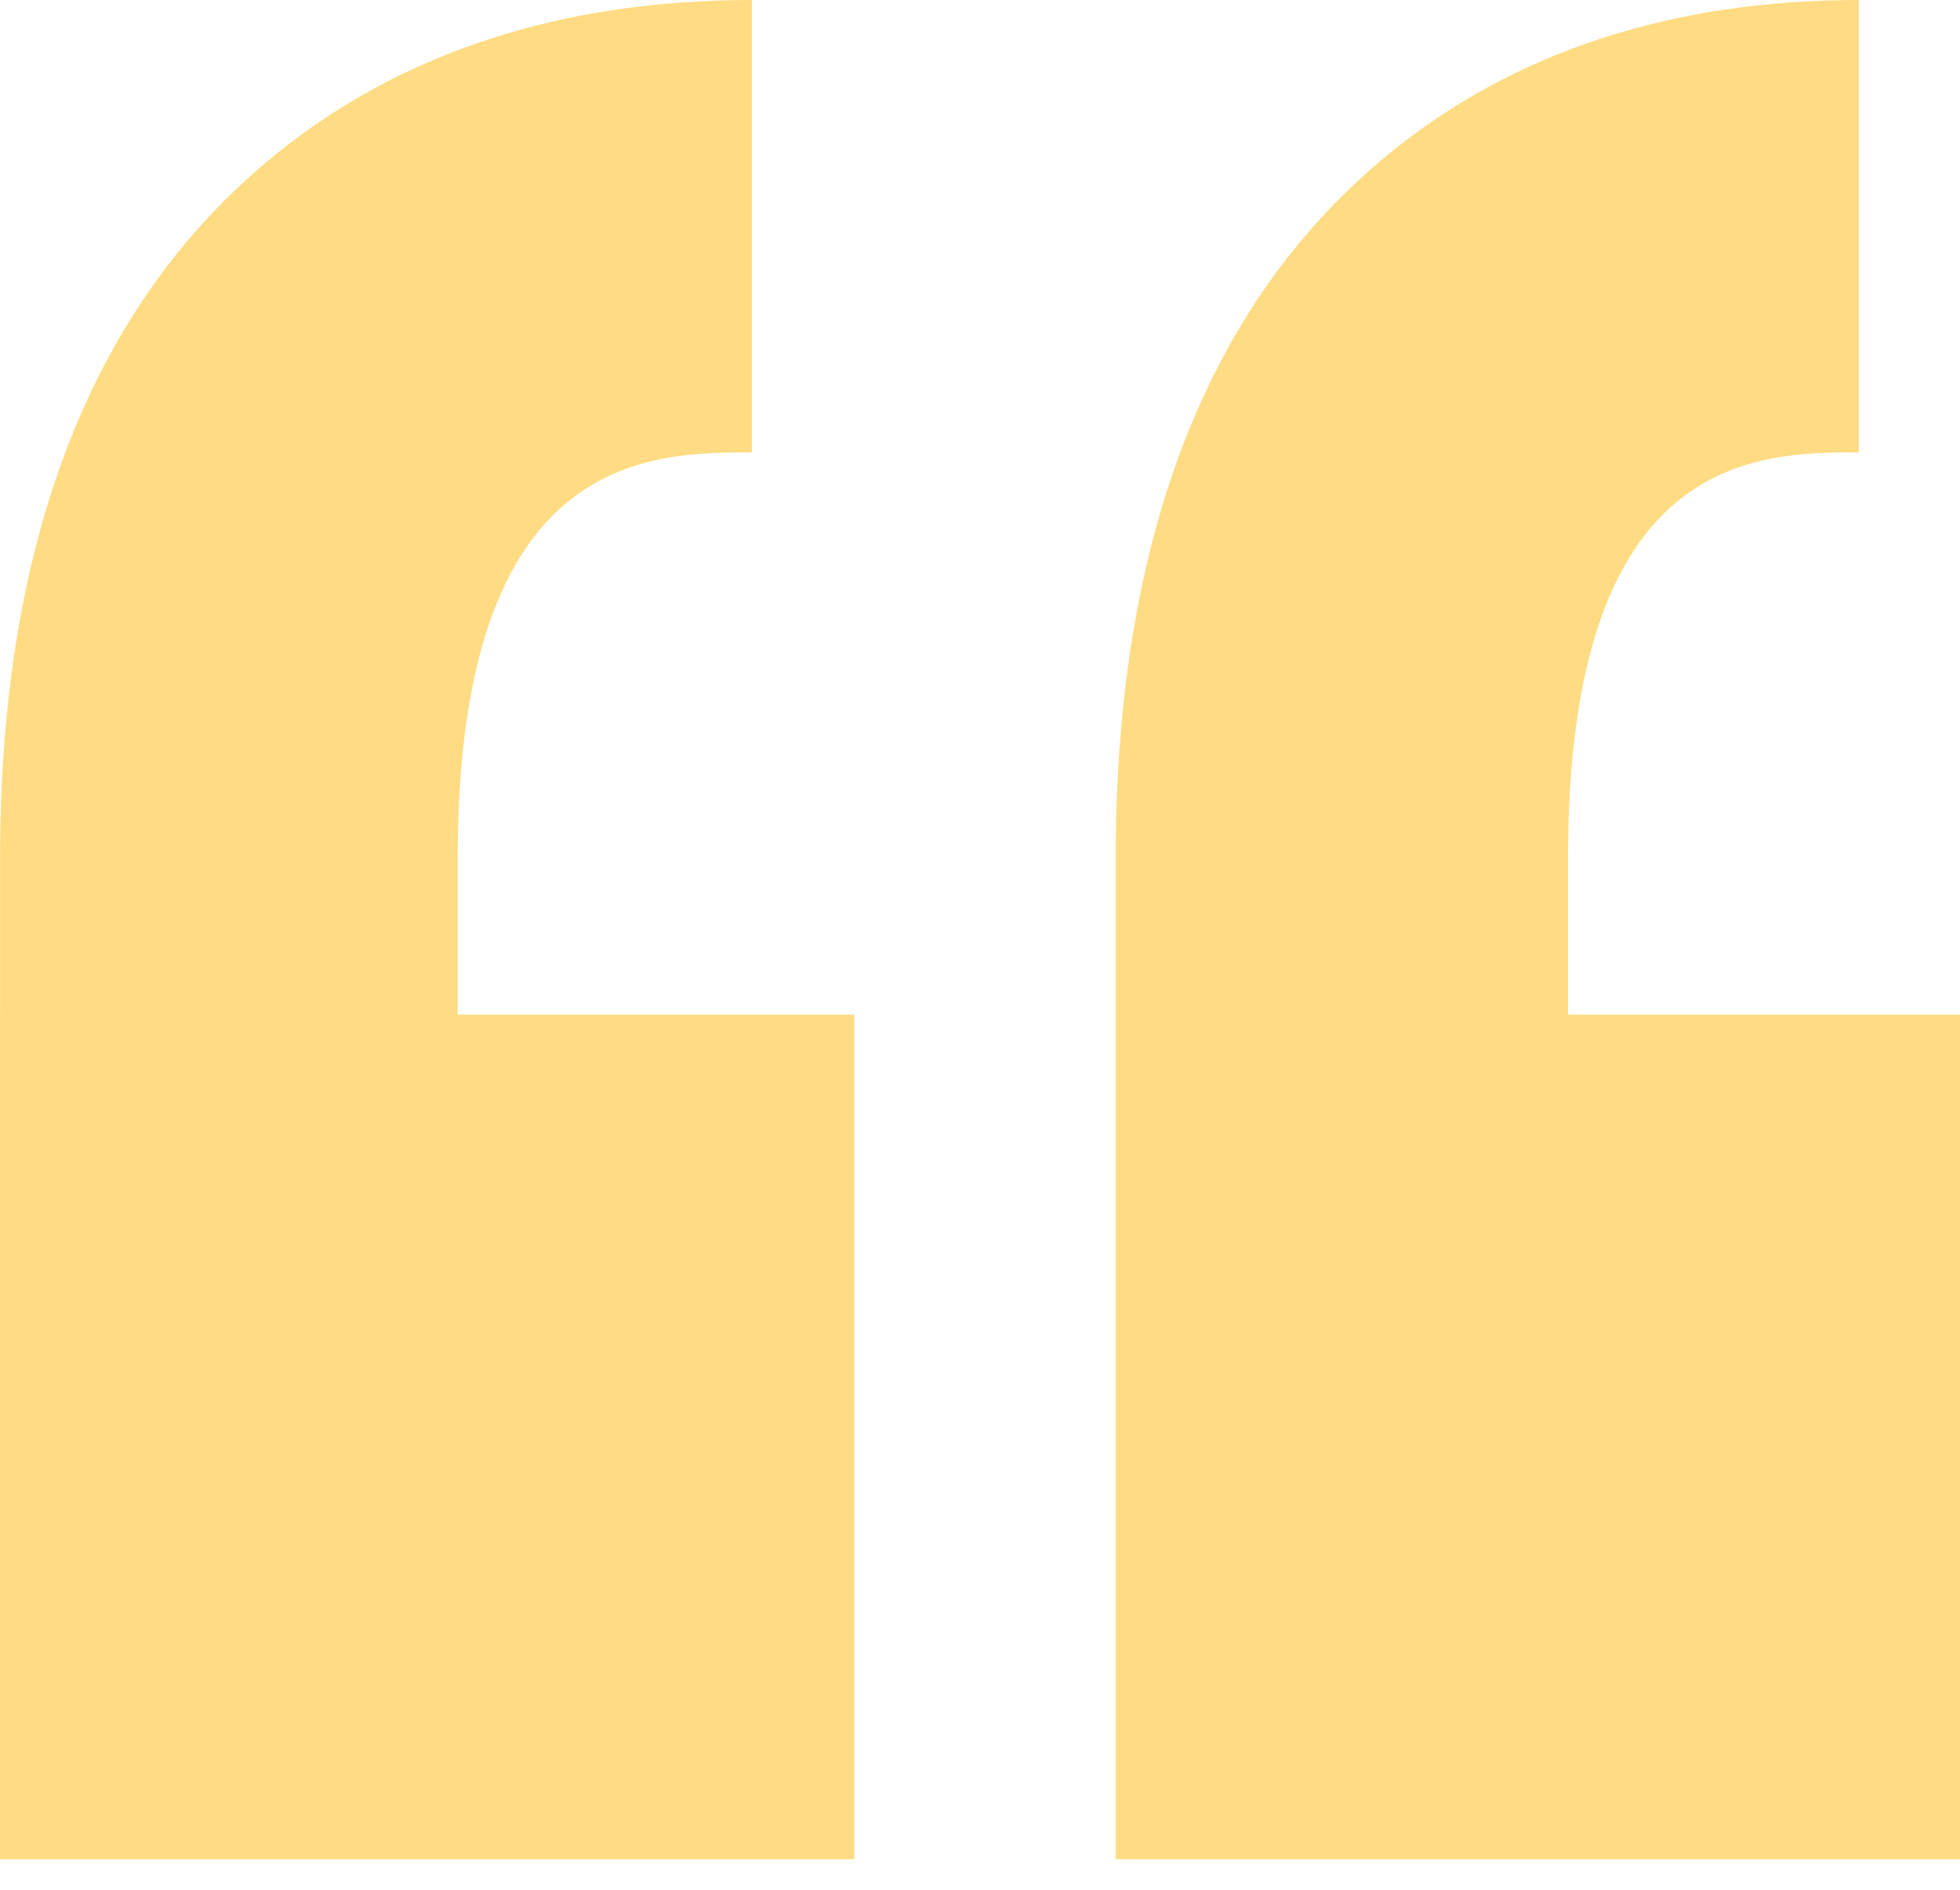 <svg xmlns="http://www.w3.org/2000/svg" width="56" height="54" fill="none" viewBox="0 0 56 54"><path fill="#ffdc83" fill-rule="evenodd" d="M39.664 4.411c-5.166 4.23-7.787 10.993-7.787 20.1v28.617H56V28.994H44.801v-4.483c0-11.583 5.404-11.583 8.307-11.583V0c-5.347 0-9.87 1.483-13.444 4.411zm-31.786 0C2.651 8.641.002 15.404.002 24.511v4.483H0v24.134h24.41V28.994H13.077v-4.483c0-11.583 5.468-11.583 8.405-11.583V0C16.07 0 11.495 1.483 7.878 4.411z" clip-rule="evenodd"/></svg>
